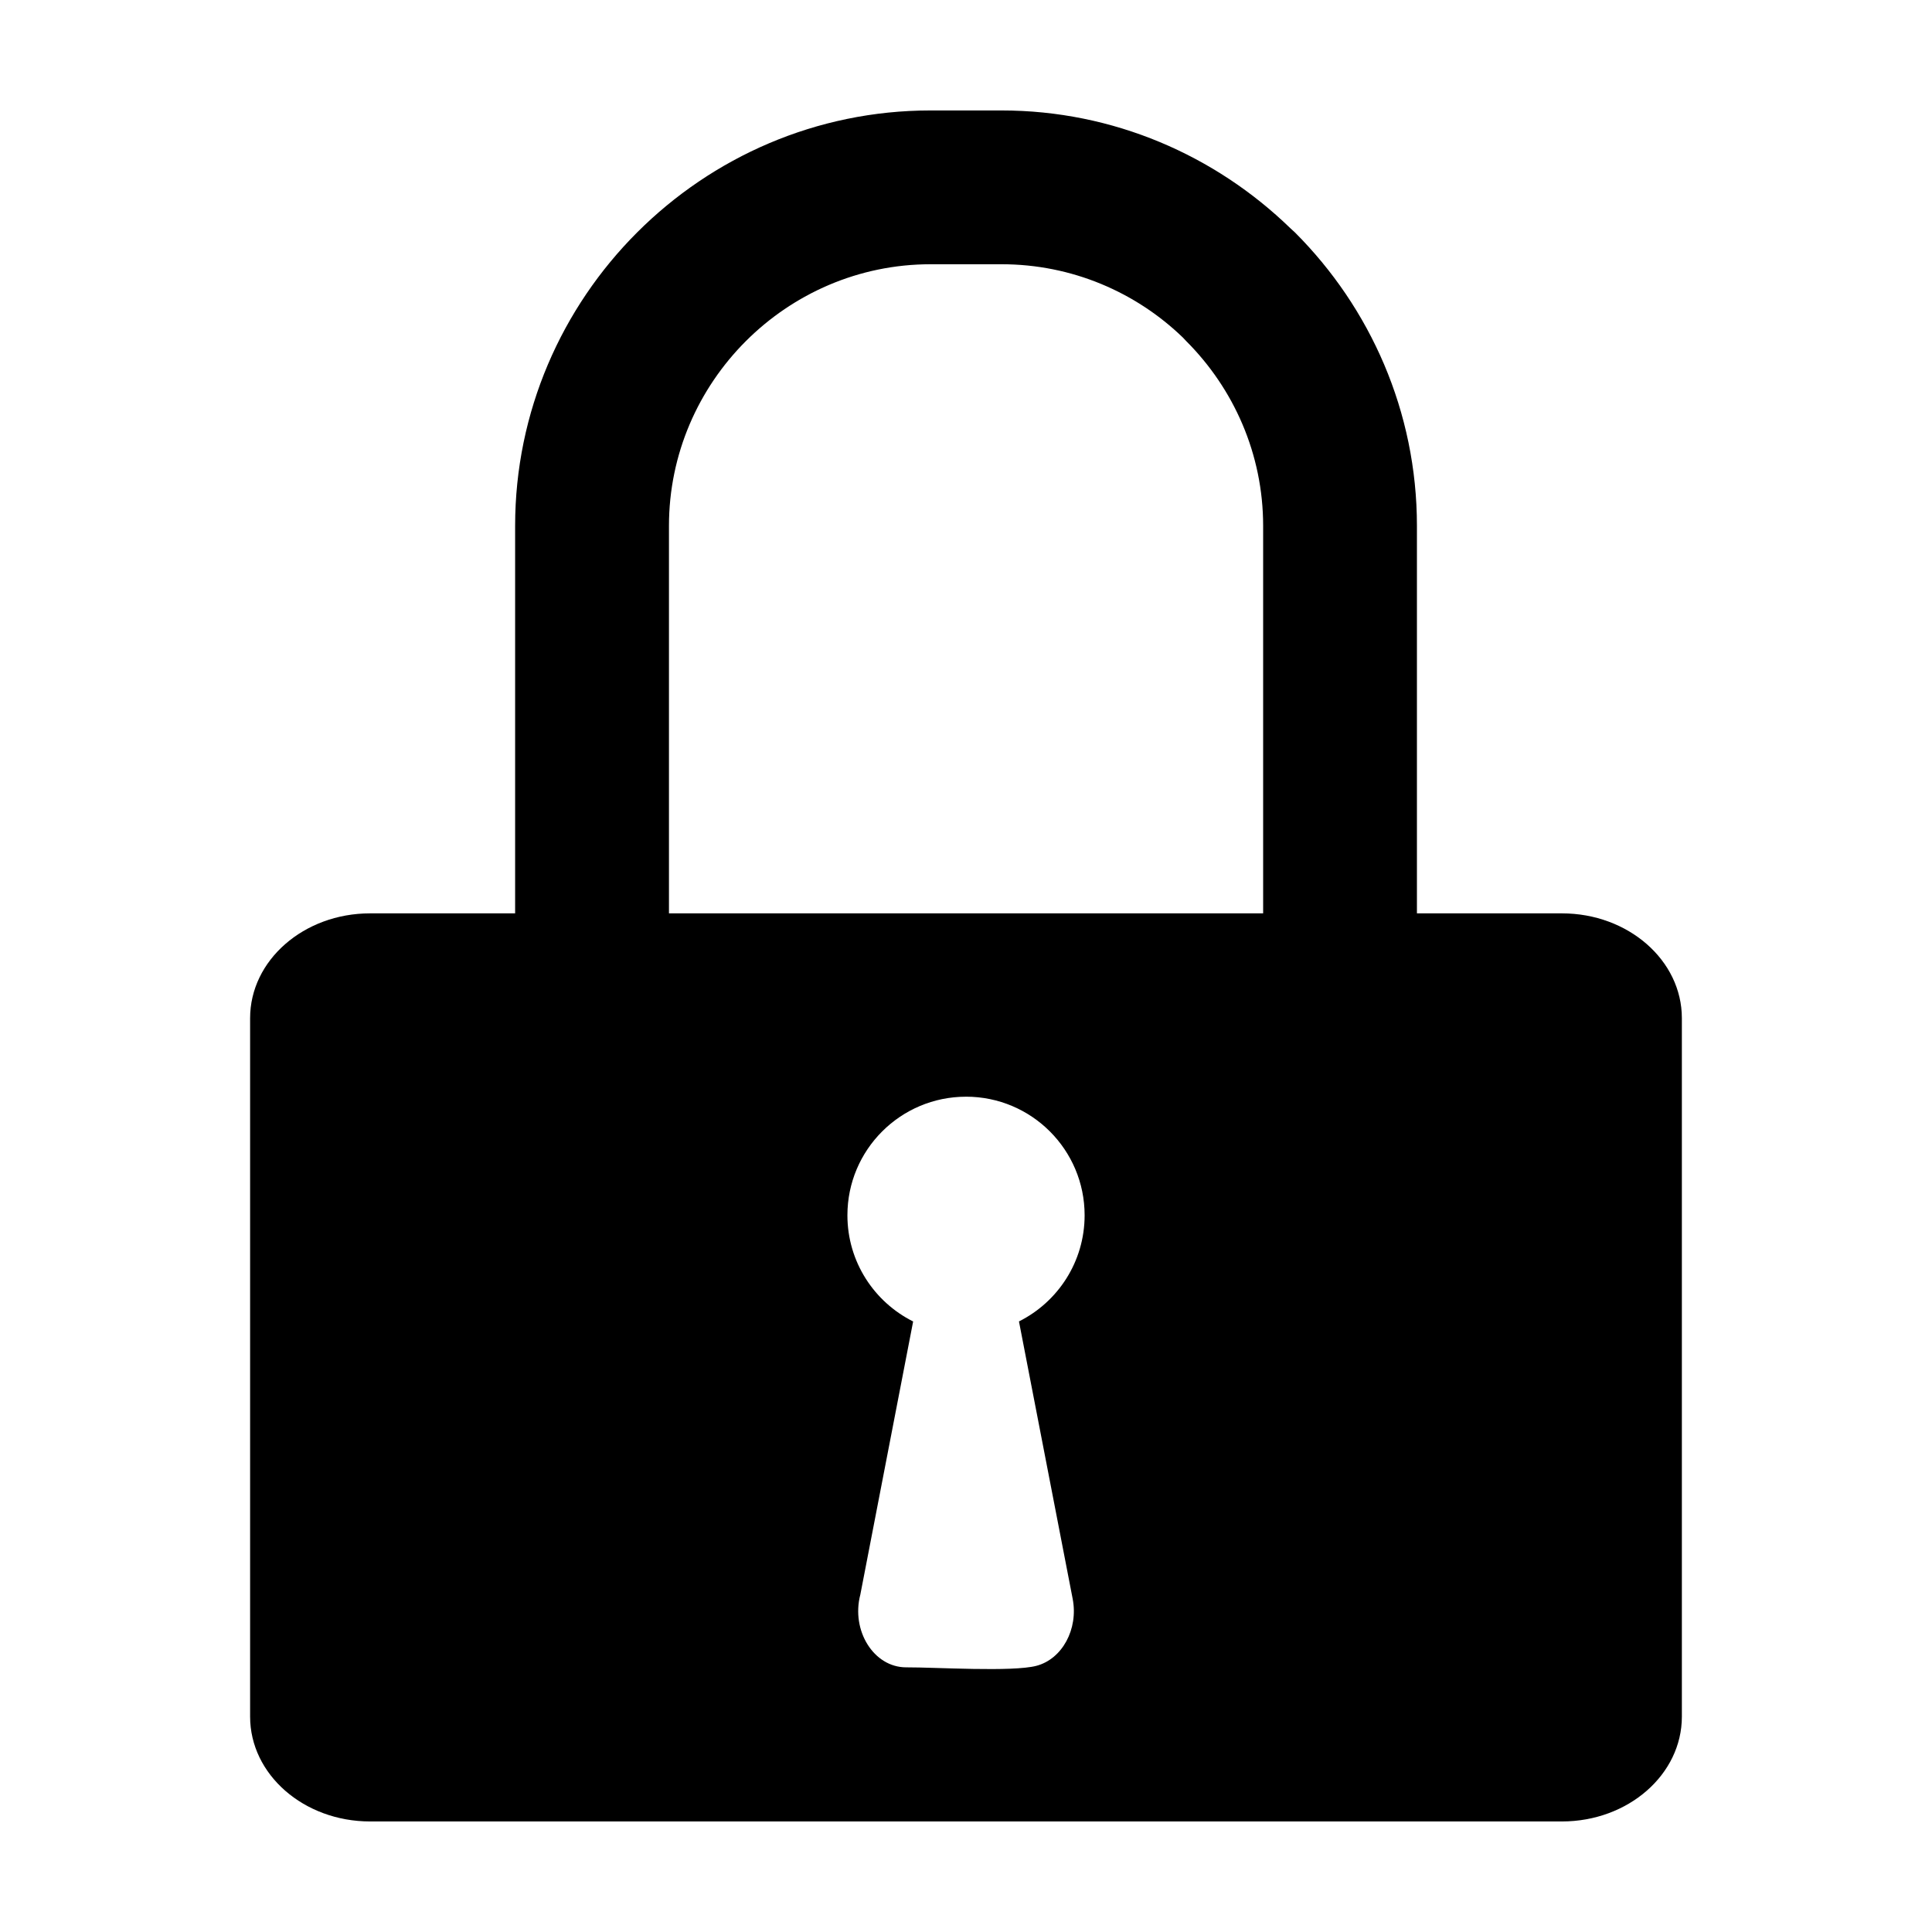 <?xml version="1.0" encoding="UTF-8"?>
<!-- Uploaded to: ICON Repo, www.iconrepo.com, Generator: ICON Repo Mixer Tools -->
<svg fill="#000000" width="800px" height="800px" version="1.1" viewBox="144 144 512 512" xmlns="http://www.w3.org/2000/svg">
 <path d="m242.08 386.05h38.434v-102.69c0-30.293 12.383-57.82 32.328-77.762 19.941-19.941 47.461-32.328 77.75-32.328h18.832c29.617 0 56.633 11.914 76.508 31.188l1.242 1.141c19.945 19.941 32.328 47.469 32.328 77.762v102.69h38.422c17.555 0 31.789 12.441 31.789 27.777v185.1c0 15.336-14.234 27.777-31.789 27.777h-315.85c-17.555 0-31.793-12.441-31.793-27.777v-185.1c0-15.336 14.238-27.777 31.793-27.777zm79.195 0h157.47v-102.69c0-19.055-7.812-36.387-20.375-48.957l-0.898-0.953c-12.43-12.004-29.402-19.422-48.043-19.422h-18.832c-19.043 0-36.375 7.812-48.941 20.375-12.562 12.566-20.375 29.902-20.375 48.957v102.69zm78.73 48.582c17.352 0 31.43 14.074 31.43 31.426 0 12.316-7.094 22.98-17.398 28.133l14.238 73.543c1.527 7.984-2.766 15.922-9.605 17.723-6.371 1.684-26.719 0.379-34.523 0.406-8.633 0-14.637-9.781-12.152-19.273l13.996-72.387c-10.316-5.152-17.418-15.816-17.418-28.141 0-17.352 14.078-31.426 31.43-31.426z" fill-rule="evenodd"/>
</svg>